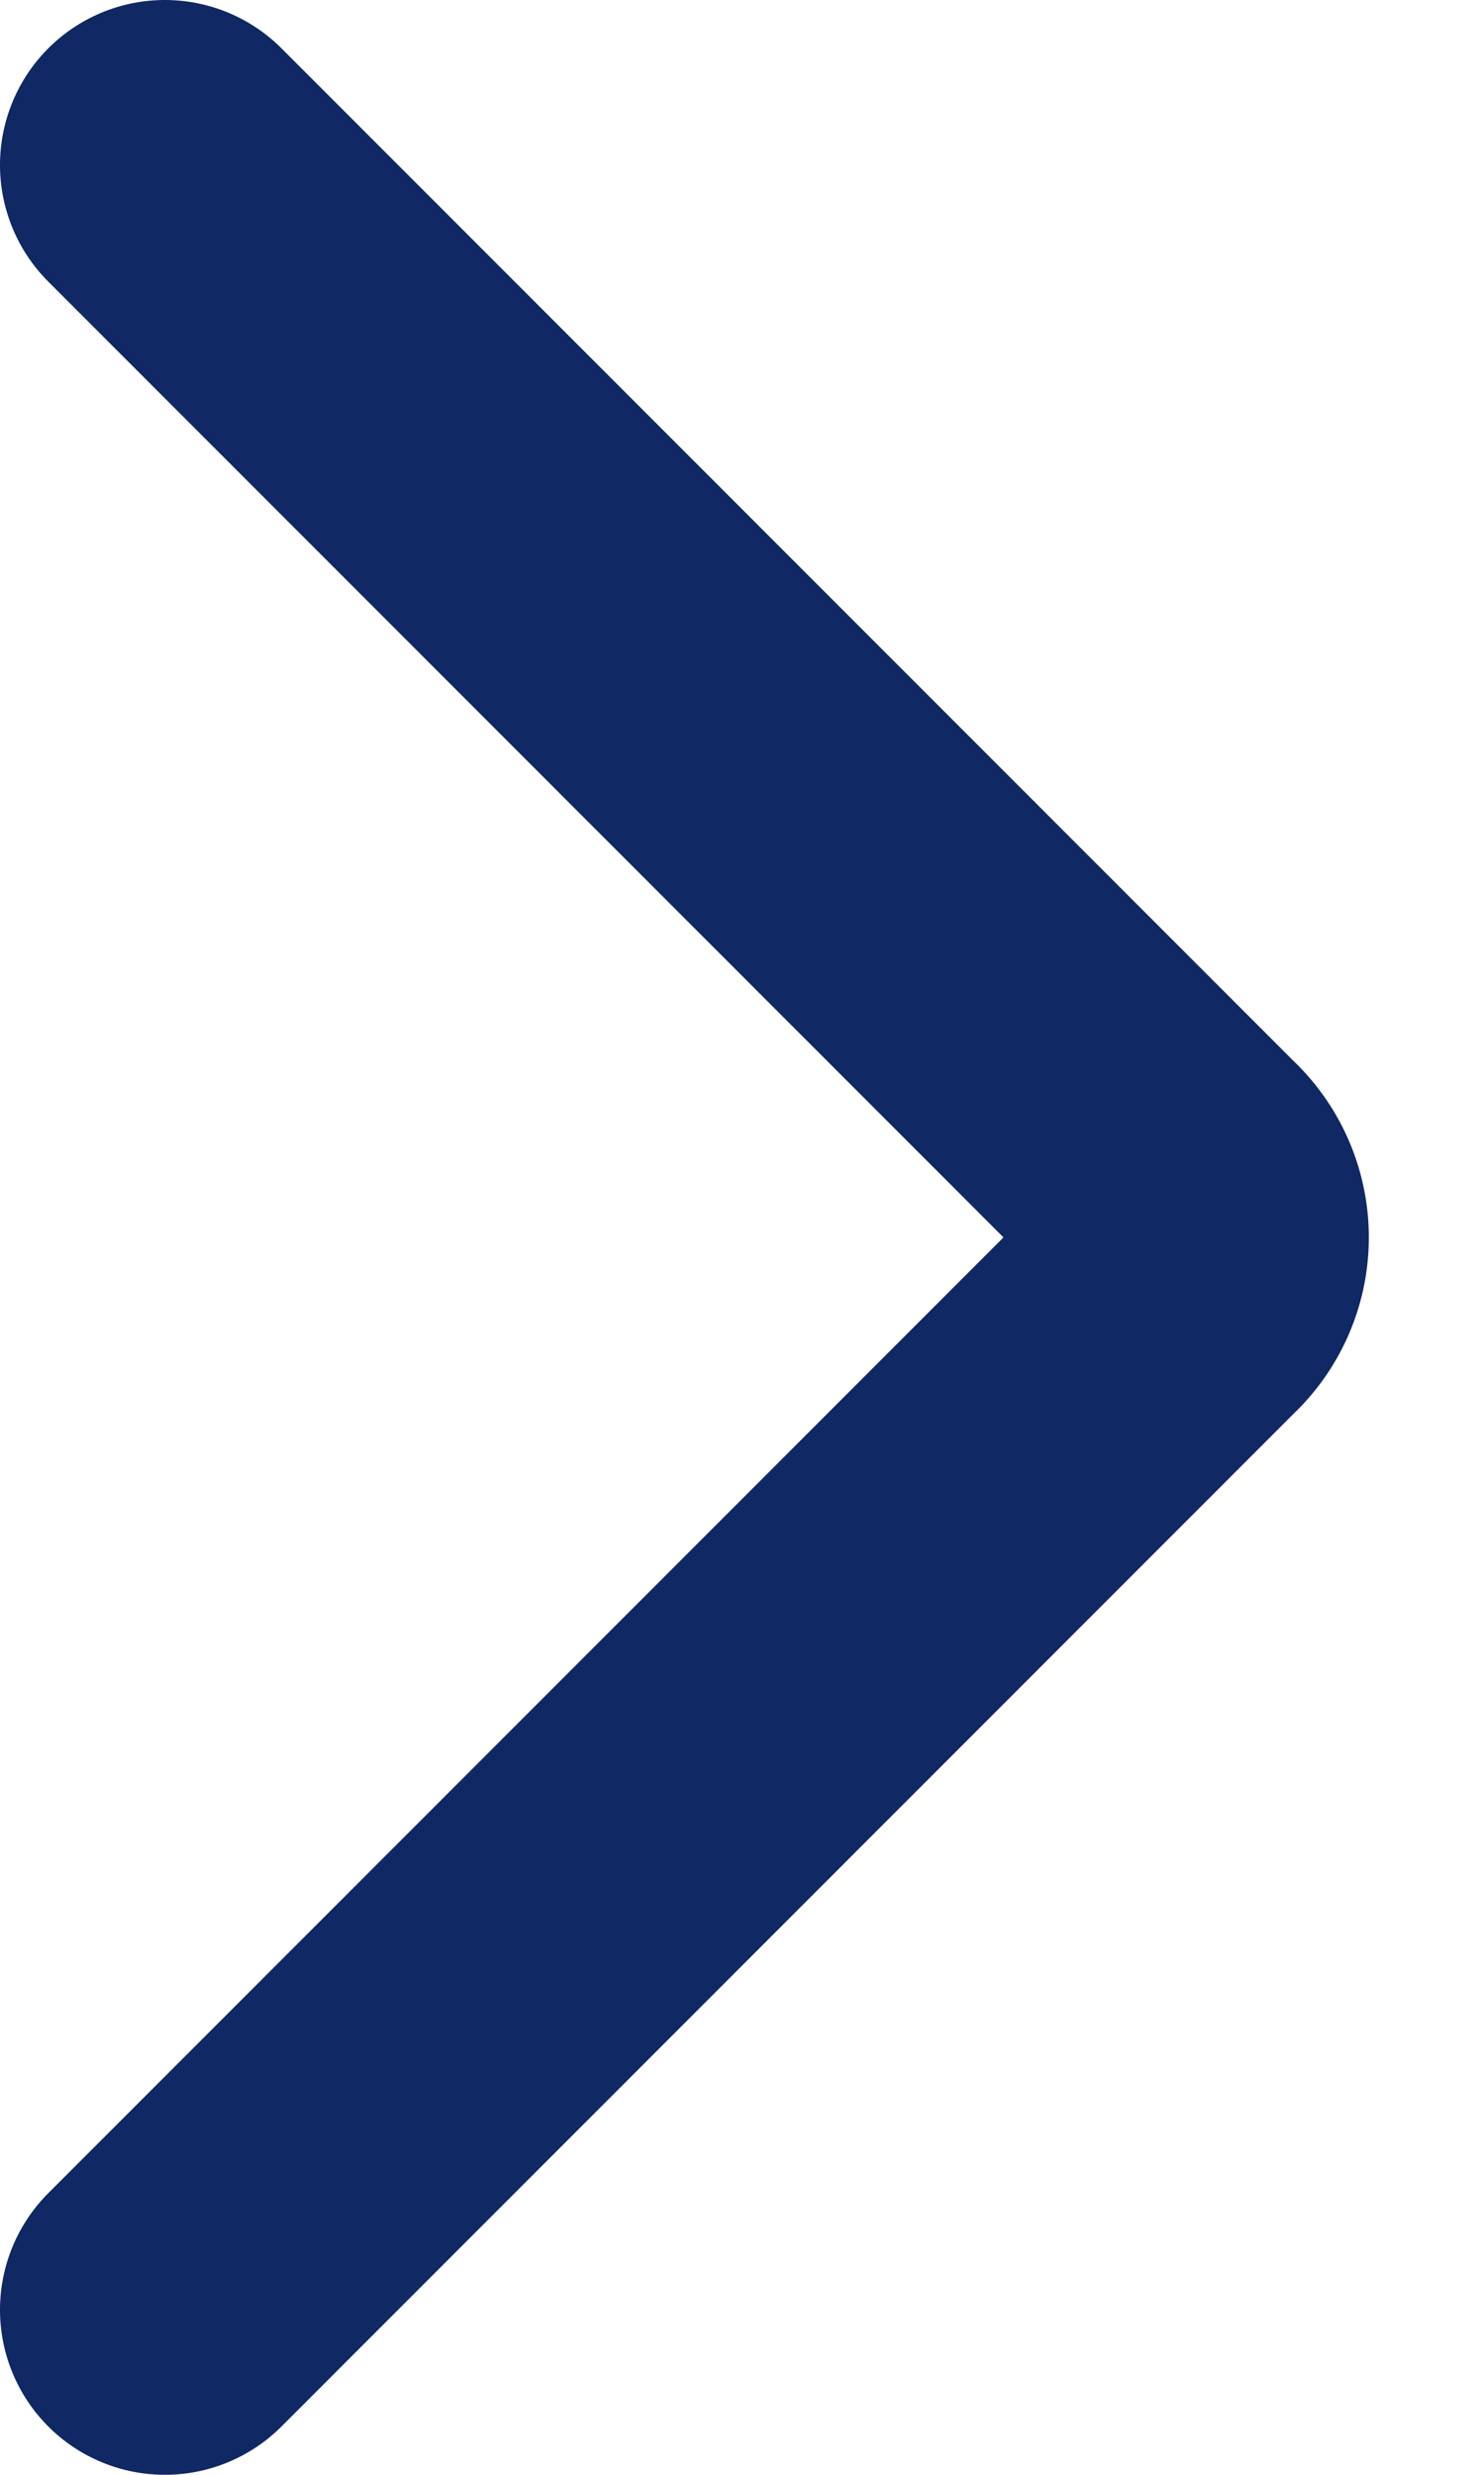<svg xmlns="http://www.w3.org/2000/svg" fill="none" viewBox="0 0 9 15">
  <path stroke="#102863" stroke-linecap="round" stroke-linejoin="round" stroke-width="2" d="m1 1 6.15 6.15a.48.48 0 0 1 0 .7L1 14"/>
</svg>
